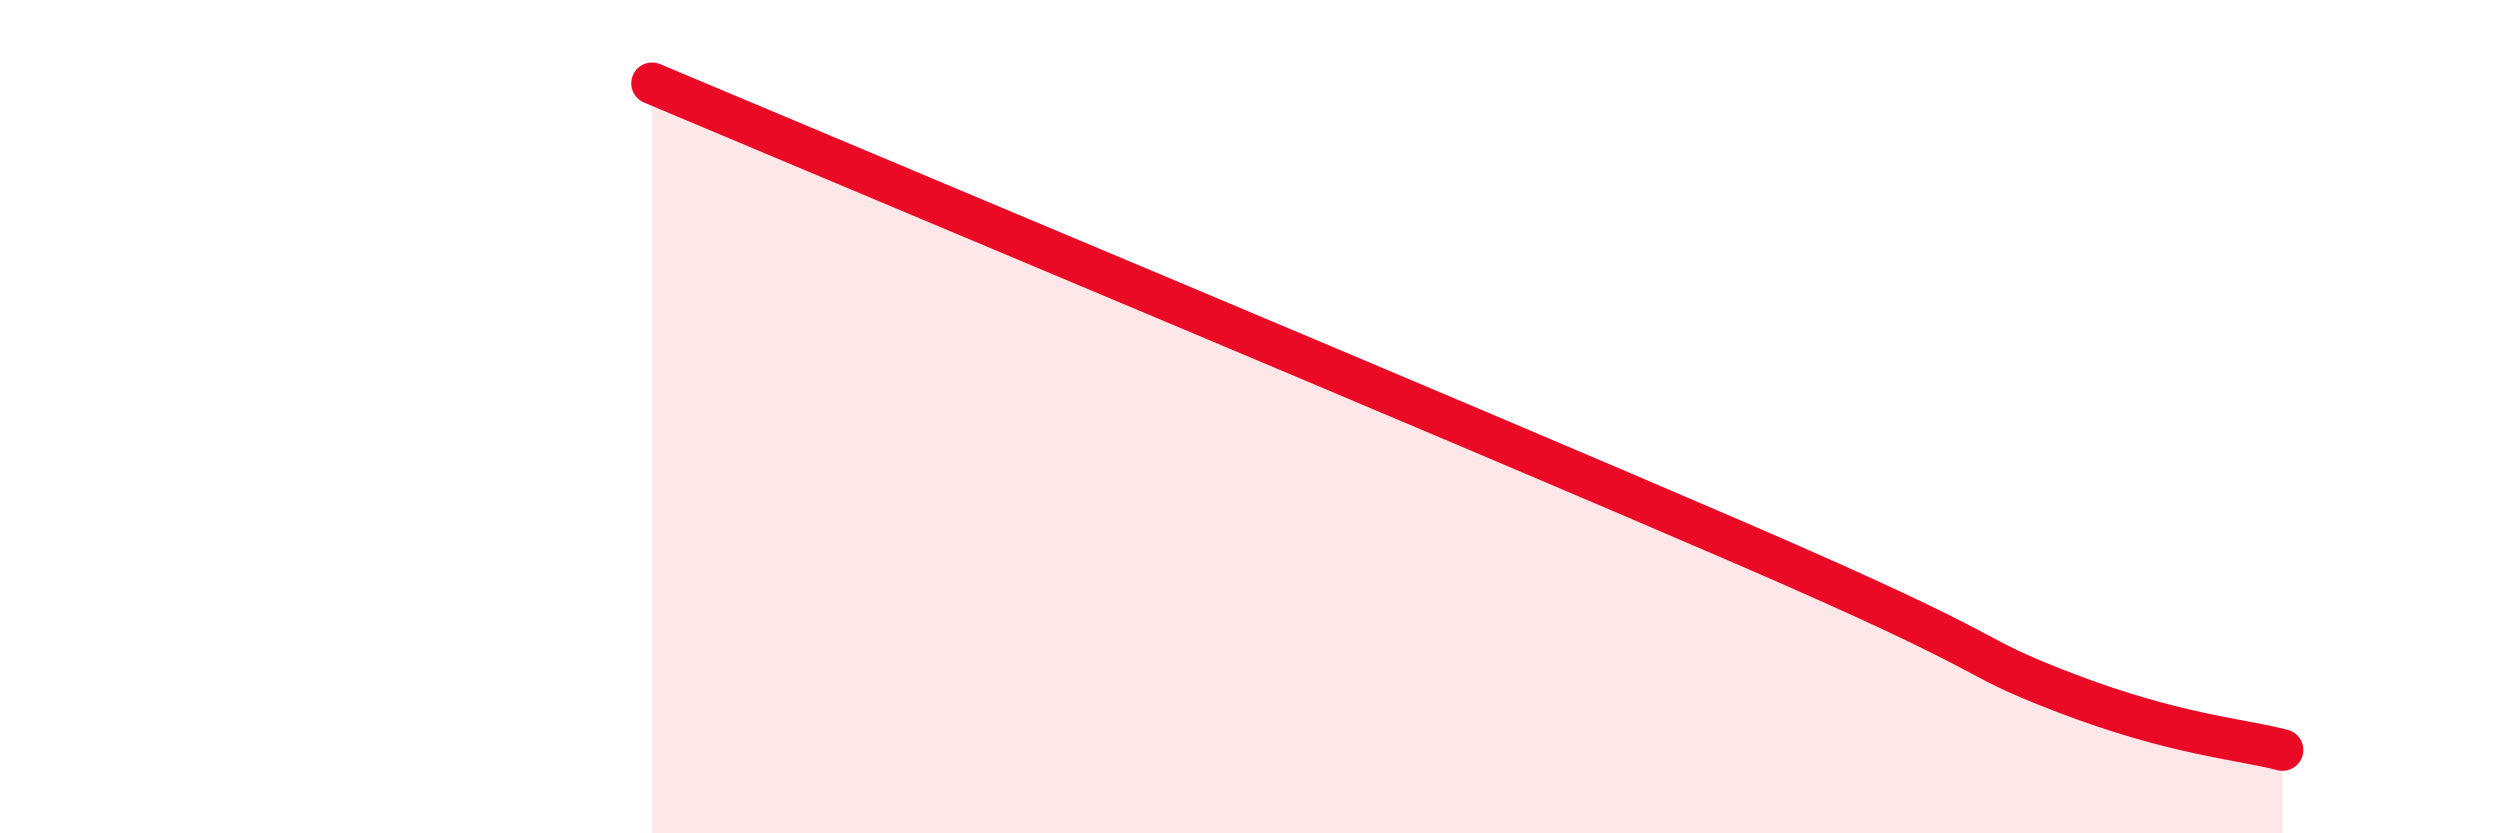 
    <svg width="60" height="20" viewBox="0 0 60 20" xmlns="http://www.w3.org/2000/svg">
      <path
        d="M 15.65,2 C 20.87,4.2 34.96,10.09 41.74,13.02 C 48.52,15.95 46.96,15.63 49.57,16.63 C 52.18,17.63 53.74,17.73 54.78,18L54.78 20L15.65 20Z"
        fill="#EB0A25"
        opacity="0.1"
        stroke-linecap="round"
        stroke-linejoin="round"
      />
      <path
        d="M 15.65,2 C 20.87,4.2 34.96,10.09 41.74,13.02 C 48.52,15.95 46.96,15.63 49.57,16.63 C 52.18,17.63 53.74,17.73 54.78,18"
        stroke="#EB0A25"
        stroke-width="1"
        fill="none"
        stroke-linecap="round"
        stroke-linejoin="round"
      />
    </svg>
  